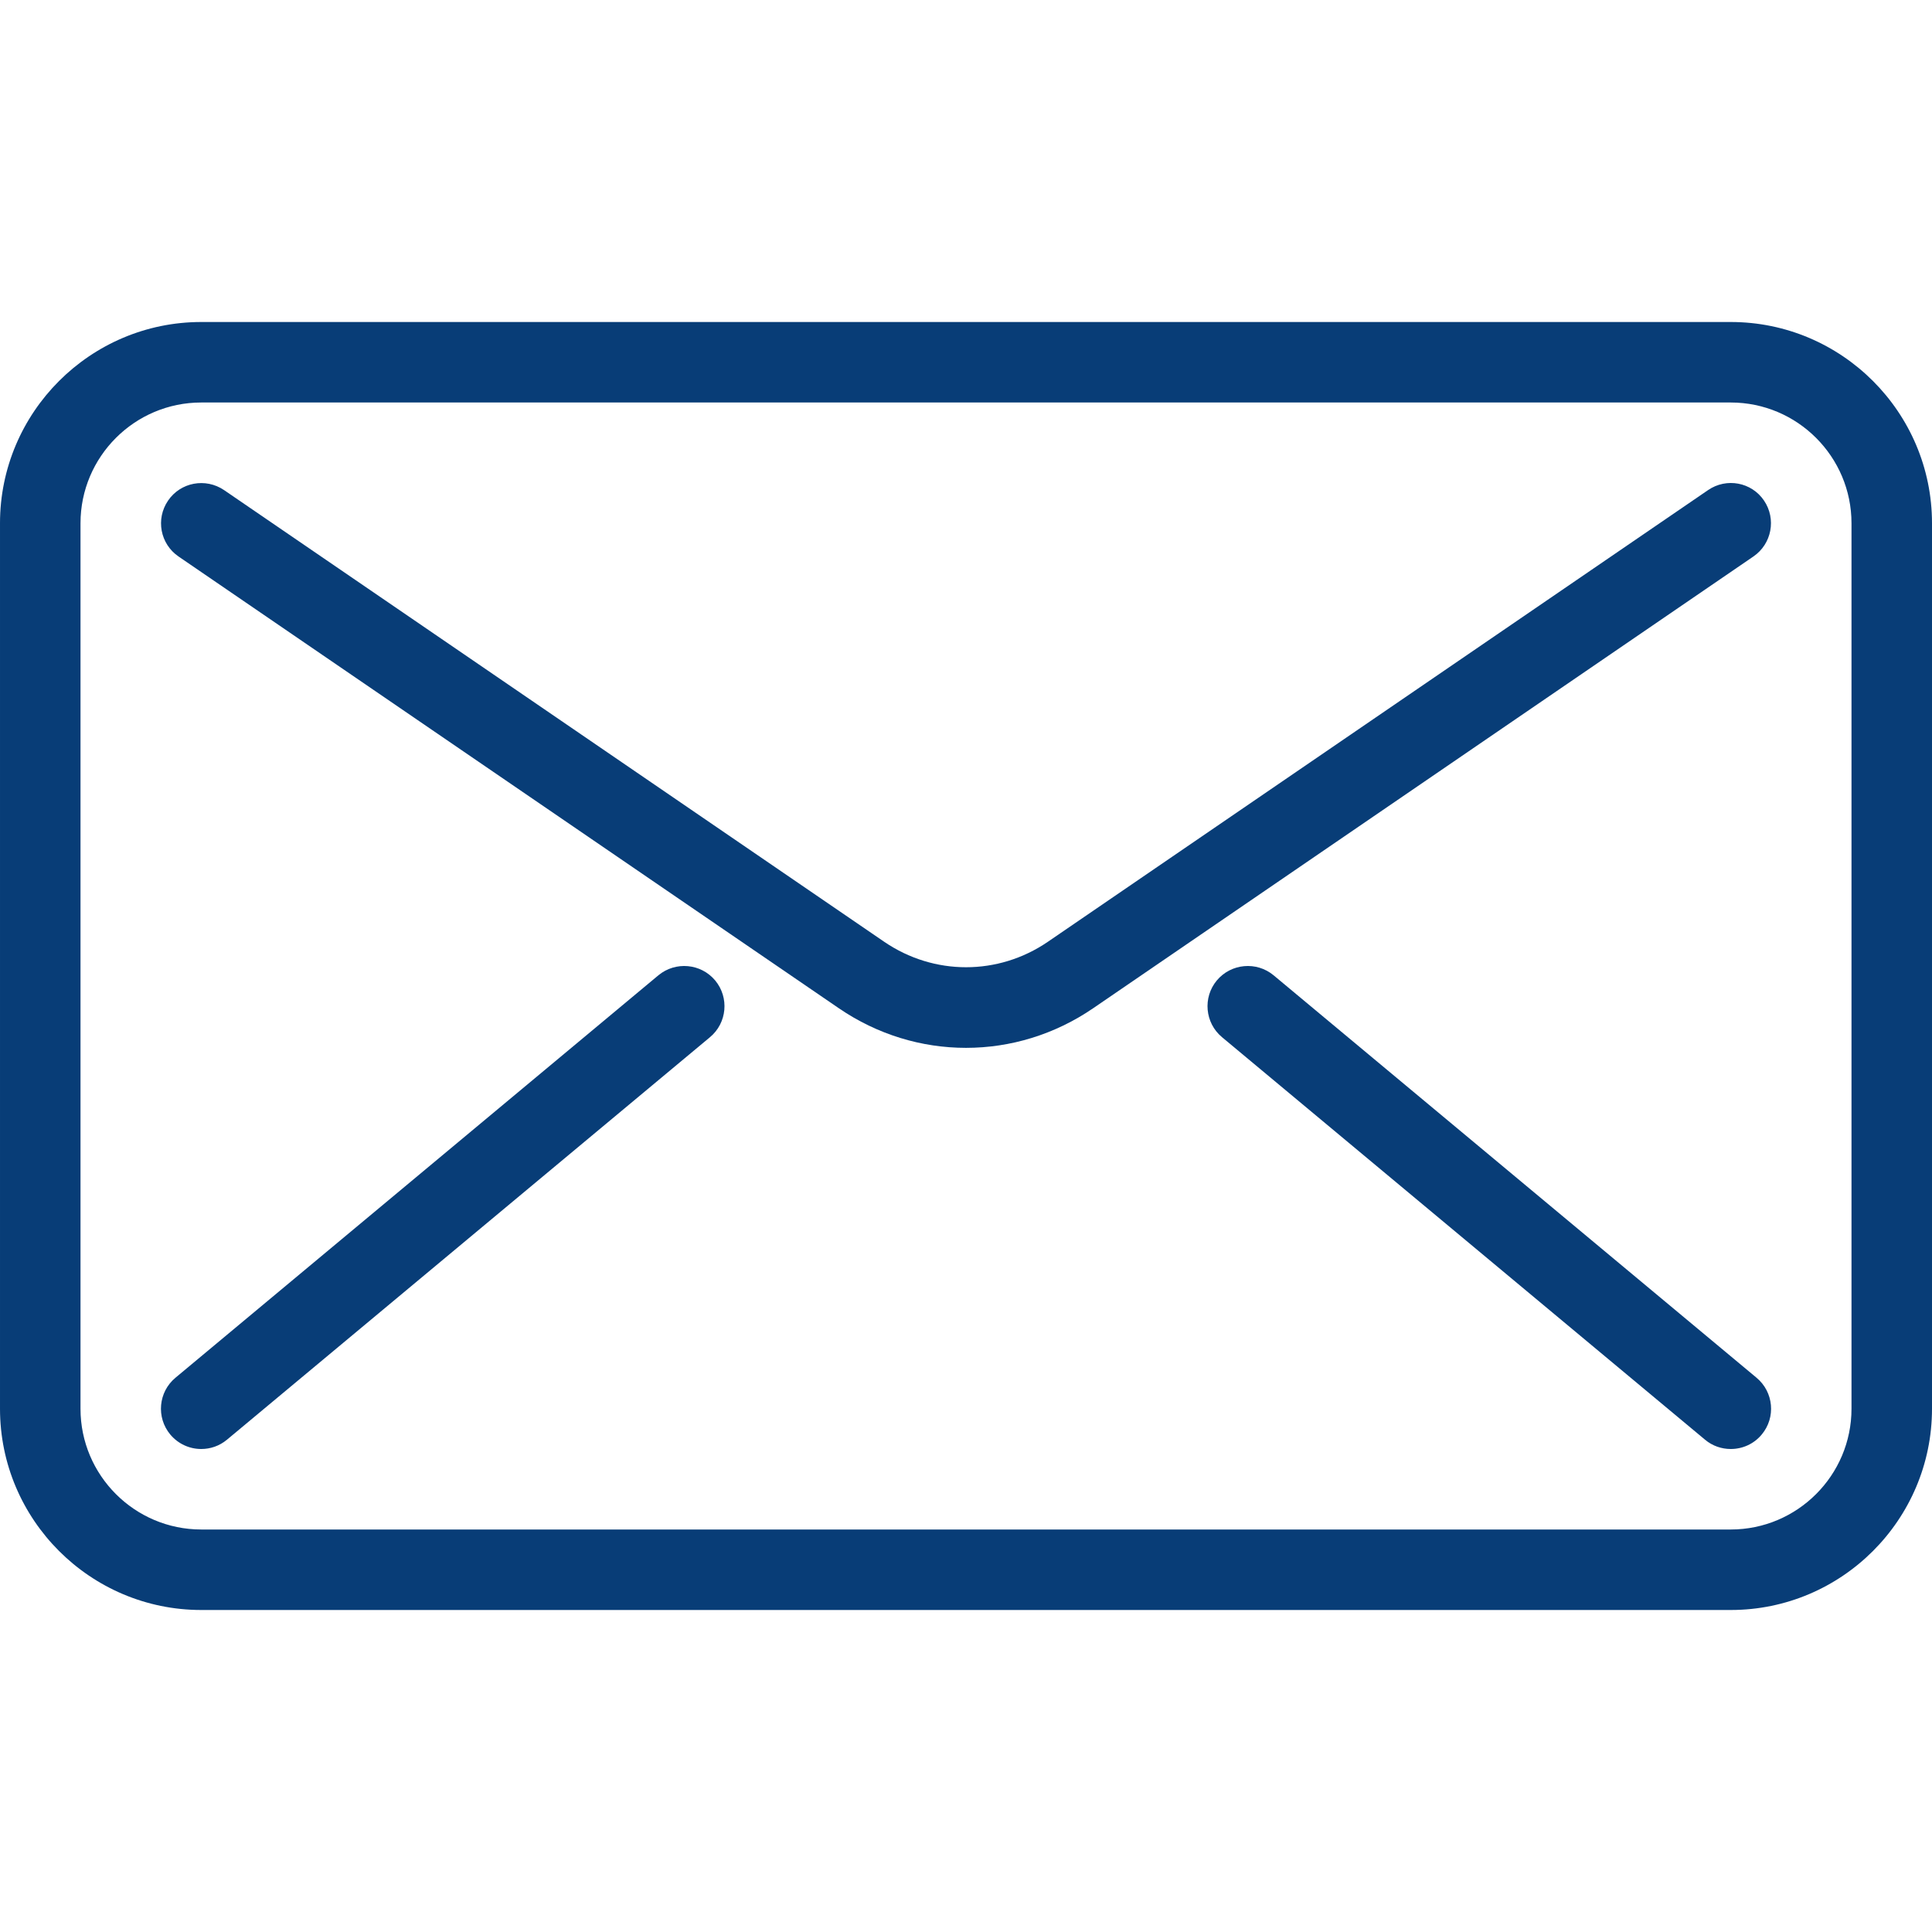 <?xml version="1.0" encoding="UTF-8"?> <svg xmlns="http://www.w3.org/2000/svg" width="30" height="30" viewBox="0 0 30 30" fill="none"> <path d="M3.125 5H26.875C28.598 5 30 6.402 30 8.125V21.875C30 23.598 28.598 25 26.875 25H3.125C1.403 25 6.67572e-05 23.598 6.67572e-05 21.875V8.125C7.62939e-06 6.402 1.403 5 3.125 5ZM1.25 21.875C1.25 22.909 2.091 23.75 3.125 23.75H26.875C27.909 23.75 28.75 22.909 28.75 21.875V8.125C28.75 7.091 27.909 6.25 26.875 6.25H3.125C2.091 6.25 1.25 7.091 1.25 8.125V21.875H1.25Z" fill="#083D77"></path> <path d="M2.61 7.773C2.804 7.488 3.192 7.416 3.479 7.61L13.73 14.624C14.502 15.151 15.5 15.151 16.271 14.624L26.523 7.61C26.809 7.414 27.198 7.487 27.391 7.772C27.585 8.057 27.512 8.446 27.227 8.641L16.976 15.655C16.376 16.066 15.688 16.271 15 16.271C14.312 16.271 13.624 16.066 13.024 15.655L2.772 8.641C2.487 8.446 2.415 8.058 2.61 7.773Z" fill="#083D77"></path> <path d="M18.895 15.224C19.116 14.96 19.511 14.924 19.776 15.144L27.276 21.394C27.541 21.615 27.578 22.01 27.356 22.275C27.233 22.424 27.055 22.5 26.875 22.5C26.734 22.5 26.591 22.453 26.475 22.355L18.975 16.105C18.71 15.884 18.674 15.489 18.895 15.224Z" fill="#083D77"></path> <path d="M2.724 21.394L10.224 15.144C10.49 14.924 10.884 14.96 11.105 15.224C11.326 15.49 11.29 15.884 11.025 16.105L3.525 22.355C3.408 22.453 3.266 22.5 3.125 22.5C2.946 22.5 2.769 22.424 2.644 22.275C2.423 22.009 2.459 21.615 2.724 21.394Z" fill="#083D77"></path> </svg> 